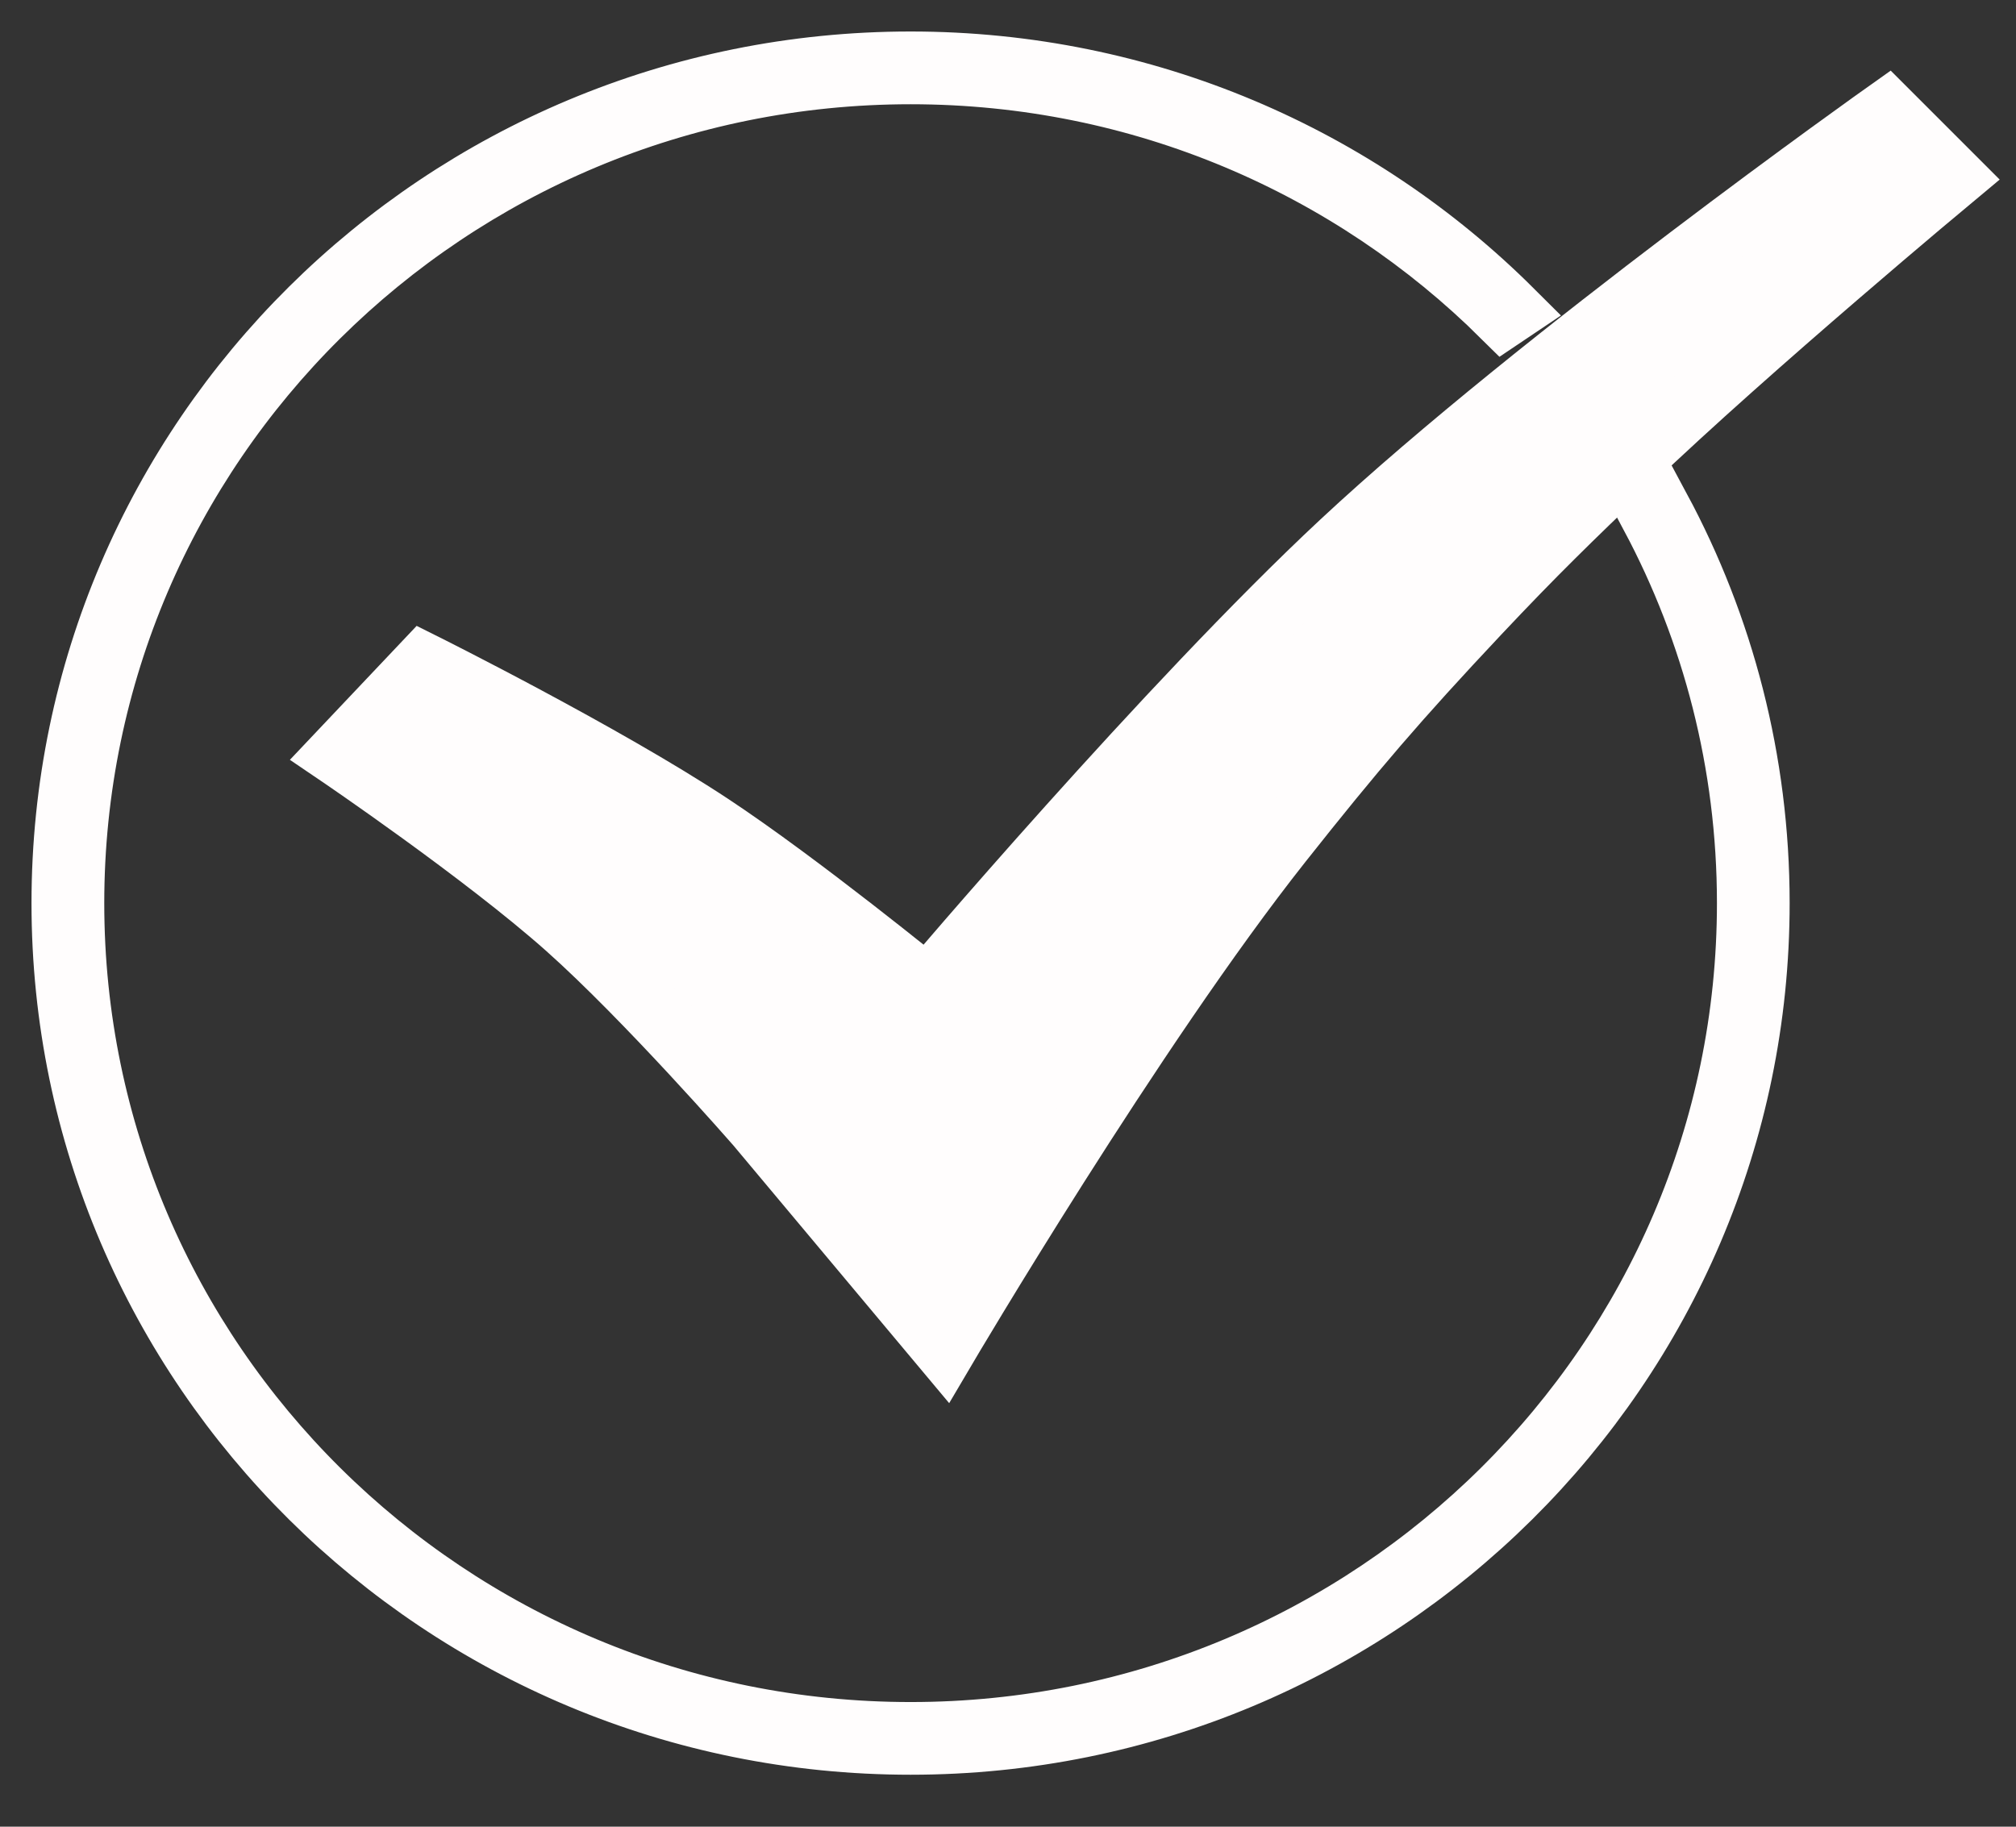 <?xml version="1.0" encoding="UTF-8"?> <svg xmlns="http://www.w3.org/2000/svg" width="32" height="29" viewBox="0 0 32 29" fill="none"><rect x="0" y="0" width="32" height="29" fill="#333333" stroke="none"/><path d="M5.369 11.979L6.722 10.549C6.722 10.549 9.581 11.975 11.284 13.101C12.687 14.028 14.724 15.691 14.724 15.691C14.724 15.691 18.539 11.188 21.296 8.616C24.448 5.676 29.956 1.773 29.956 1.773L31 2.817C31 2.817 27.789 5.49 25.858 7.34C24.903 8.256 24.368 8.773 23.461 9.737C22.178 11.102 21.493 11.902 20.33 13.371C17.991 16.326 14.995 21.412 14.995 21.412L12.018 17.856C12.018 17.856 10.271 15.853 9.003 14.724C7.674 13.542 5.369 11.979 5.369 11.979Z" fill="#FFFDFD"></path><path d="M27.907 14.338C27.907 21.704 21.884 27.675 14.454 27.675C7.023 27.675 1 21.704 1 14.338C1 6.971 7.023 1 14.454 1C18.182 1 21.556 2.504 23.993 4.933L23.862 5.021C21.455 2.632 18.128 1.155 14.454 1.155C7.109 1.155 1.155 7.057 1.155 14.338C1.155 21.618 7.109 27.521 14.454 27.521C21.798 27.521 27.753 21.618 27.753 14.338C27.753 12.118 27.199 10.026 26.221 8.191L26.335 8.075C27.338 9.942 27.907 12.074 27.907 14.338Z" fill="#FFFDFD"></path><path d="M5.369 11.979L6.722 10.549C6.722 10.549 9.581 11.975 11.284 13.101C12.687 14.028 14.724 15.691 14.724 15.691C14.724 15.691 18.539 11.188 21.296 8.616C24.448 5.676 29.956 1.773 29.956 1.773L31 2.817C31 2.817 27.789 5.49 25.858 7.34C24.903 8.256 24.368 8.773 23.461 9.737C22.178 11.102 21.493 11.902 20.33 13.371C17.991 16.326 14.995 21.412 14.995 21.412L12.018 17.856C12.018 17.856 10.271 15.853 9.003 14.724C7.674 13.542 5.369 11.979 5.369 11.979Z" stroke="#FFFDFD"></path><path d="M27.907 14.338C27.907 21.704 21.884 27.675 14.454 27.675C7.023 27.675 1 21.704 1 14.338C1 6.971 7.023 1 14.454 1C18.182 1 21.556 2.504 23.993 4.933L23.862 5.021C21.455 2.632 18.128 1.155 14.454 1.155C7.109 1.155 1.155 7.057 1.155 14.338C1.155 21.618 7.109 27.521 14.454 27.521C21.798 27.521 27.753 21.618 27.753 14.338C27.753 12.118 27.199 10.026 26.221 8.191L26.335 8.075C27.338 9.942 27.907 12.074 27.907 14.338Z" stroke="#FFFDFD"></path></svg> 
